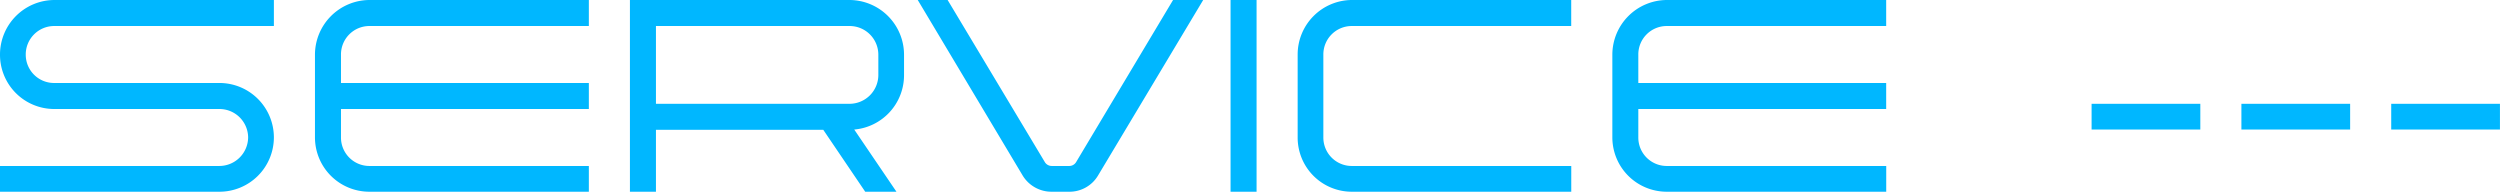 <svg xmlns="http://www.w3.org/2000/svg" width="200.816" height="15.4" viewBox="0 0 200.816 15.4">
  <path id="パス_3099" data-name="パス 3099" d="M4.356-15.4A4.385,4.385,0,0,0,0-11.022,4.357,4.357,0,0,0,4.356-6.644H17.622a2.305,2.305,0,0,1,2.31,2.288,2.319,2.319,0,0,1-2.31,2.288H0V0H17.622A4.371,4.371,0,0,0,22-4.356a4.375,4.375,0,0,0-4.378-4.378H4.356a2.272,2.272,0,0,1-2.288-2.288A2.286,2.286,0,0,1,4.356-13.31H22V-15.4ZM27.39-11.022a2.282,2.282,0,0,1,2.266-2.288H47.3V-15.4H29.656A4.4,4.4,0,0,0,25.3-11.022v6.666A4.366,4.366,0,0,0,29.656,0H47.3V-2.068H29.656A2.282,2.282,0,0,1,27.39-4.356V-6.644H47.3v-2.09H27.39ZM68.244-15.4H50.6V0h2.09V-4.972H66.132L69.5,0h2.508L68.618-4.994a4.38,4.38,0,0,0,4-4.356v-1.672A4.4,4.4,0,0,0,68.244-15.4Zm2.31,6.05a2.319,2.319,0,0,1-2.31,2.288H52.69V-13.31H68.244a2.305,2.305,0,0,1,2.31,2.288ZM86.438-2.376a.639.639,0,0,1-.528.308H84.48a.648.648,0,0,1-.55-.308L76.12-15.4h-2.4L82.148-1.3A2.706,2.706,0,0,0,84.48,0h1.43A2.66,2.66,0,0,0,88.2-1.3l8.448-14.1h-2.42ZM98.846,0h2.09V-15.4h-2.09Zm9.724-15.4a4.38,4.38,0,0,0-4.334,4.378v6.666A4.347,4.347,0,0,0,108.57,0h17.644V-2.068H108.57A2.282,2.282,0,0,1,106.3-4.356v-6.666a2.282,2.282,0,0,1,2.266-2.288h17.644V-15.4ZM131.6-11.022a2.282,2.282,0,0,1,2.266-2.288h17.644V-15.4H133.87a4.4,4.4,0,0,0-4.356,4.378v6.666A4.366,4.366,0,0,0,133.87,0h17.644V-2.068H133.87A2.282,2.282,0,0,1,131.6-4.356V-6.644h19.91v-2.09H131.6Zm36.41,6.028h8.734V-7.062h-8.734Zm12.034,0h8.734V-7.062h-8.734Zm12.034,0h8.734V-7.062h-8.734Z" transform="translate(0 15.4)" fill="#00b7ff"/>
</svg>
